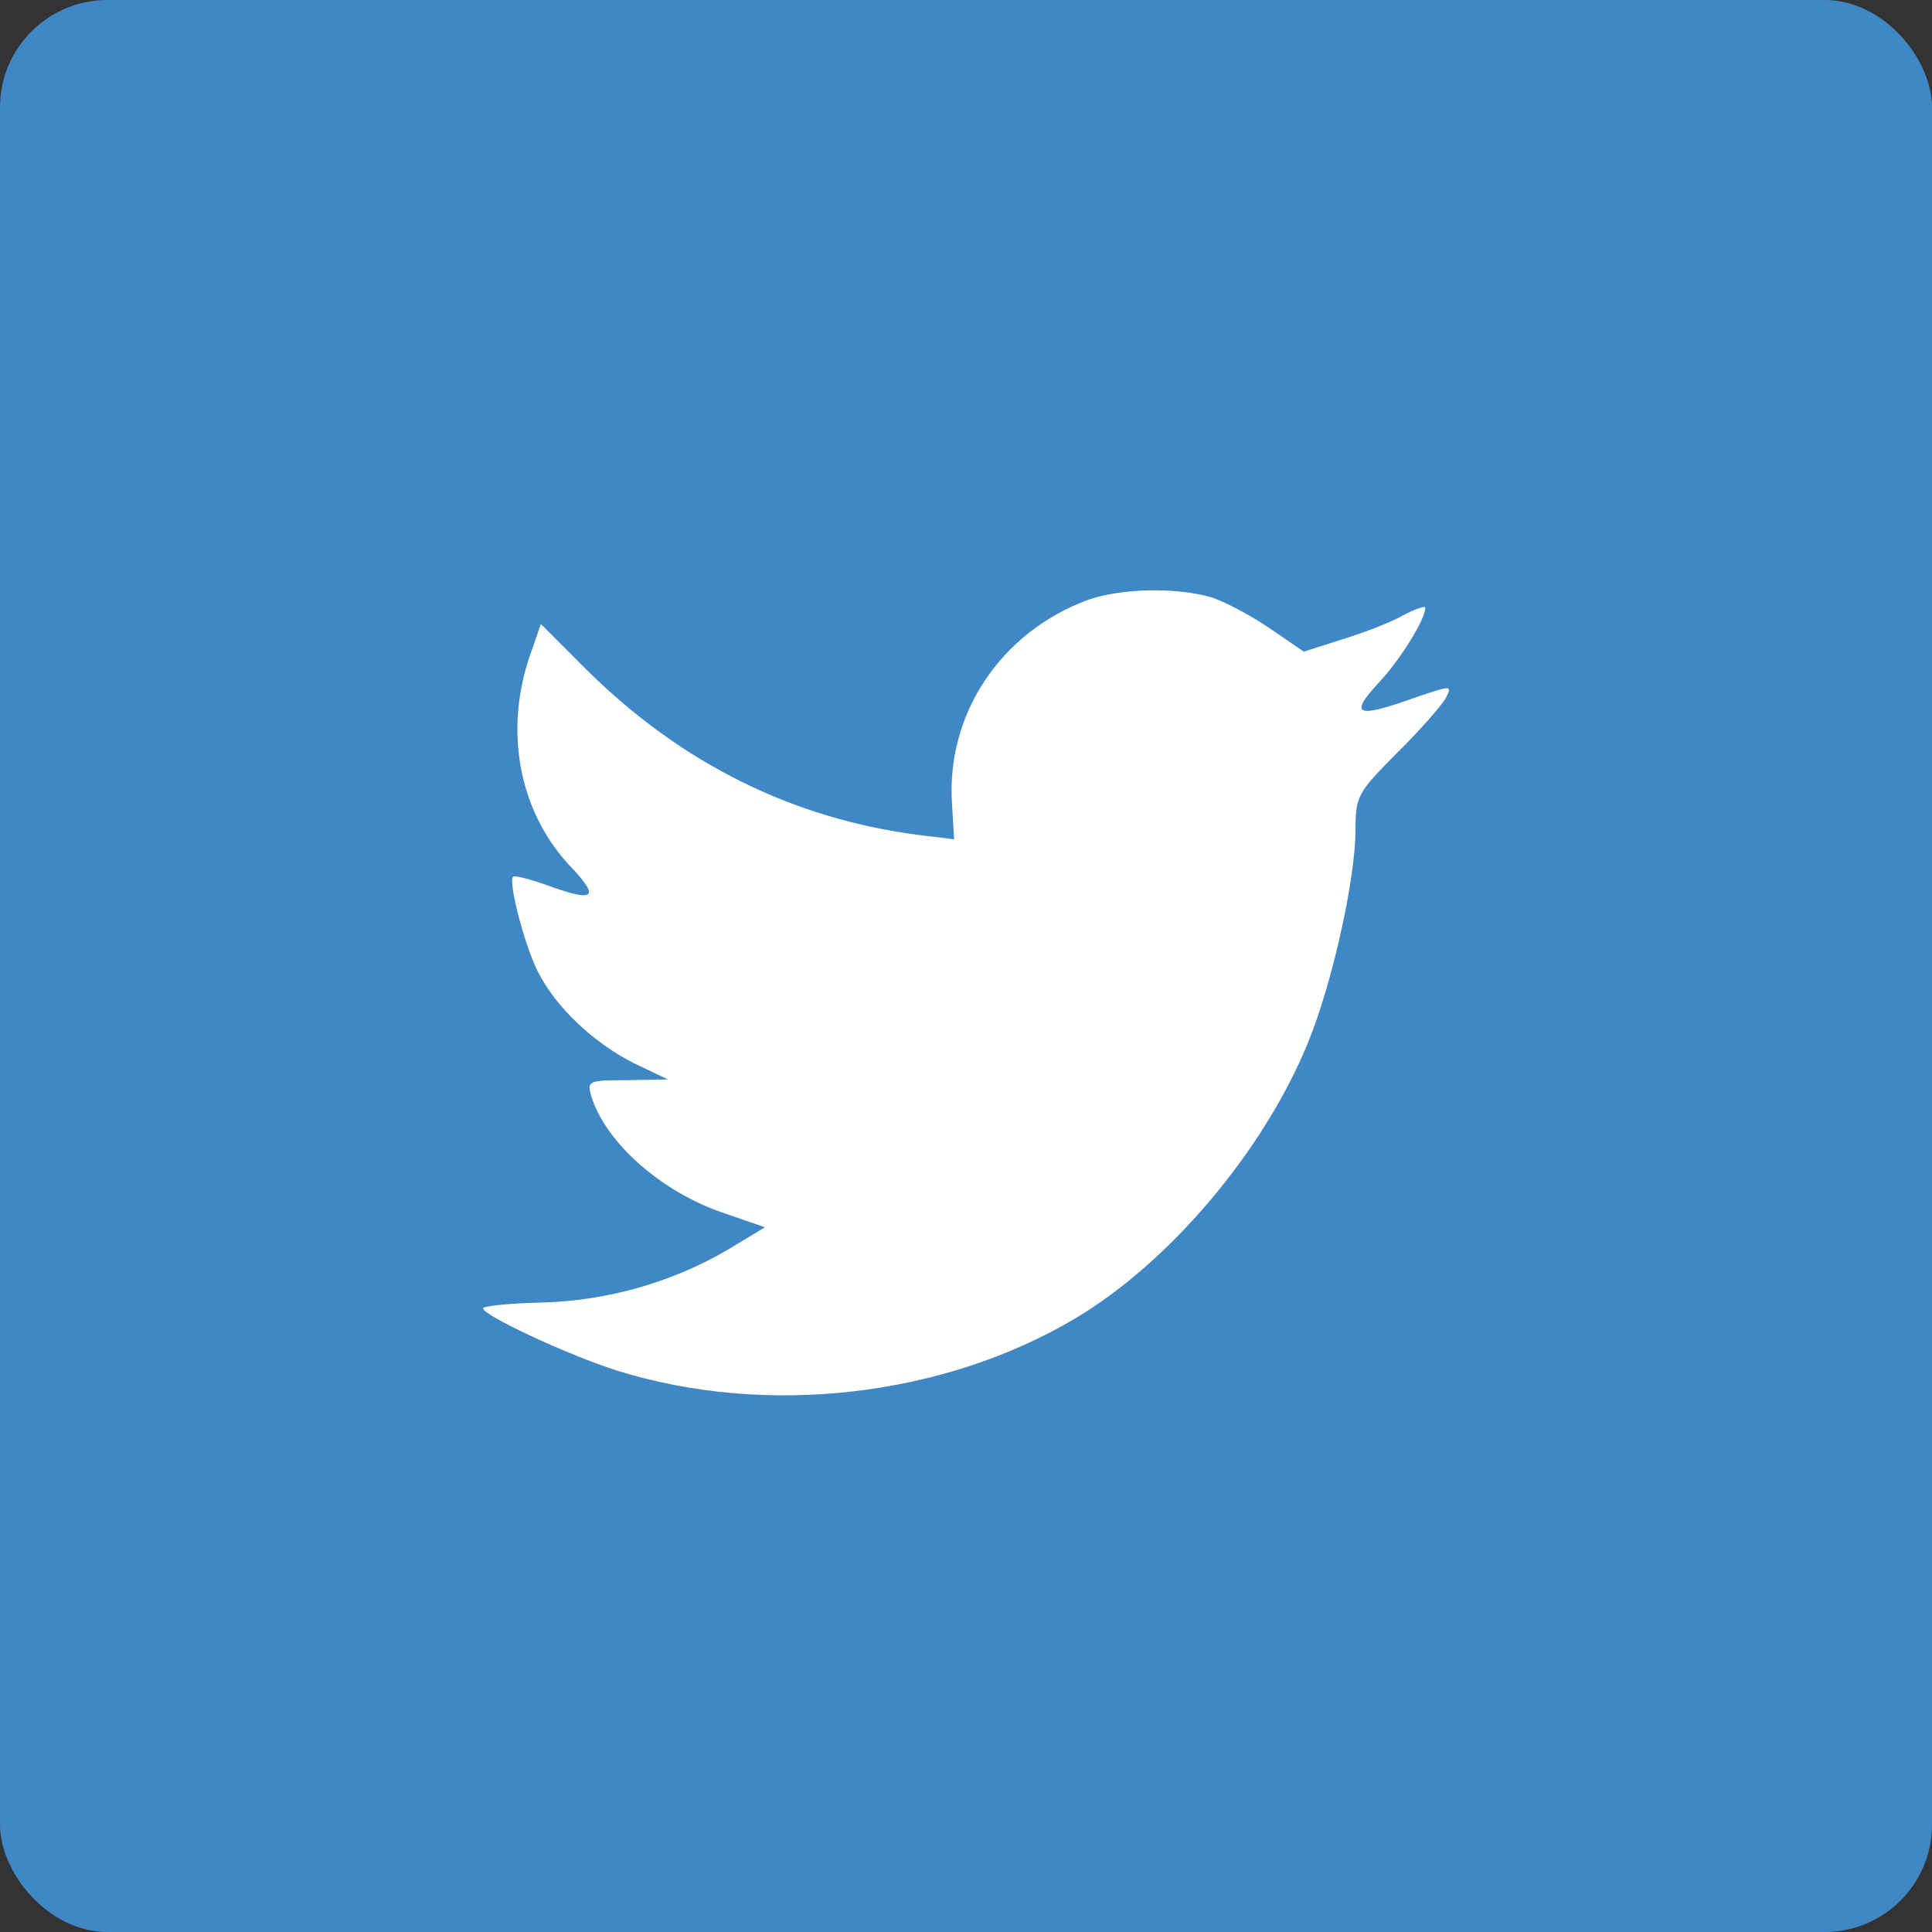 <svg width="36" height="36" viewBox="0 0 36 36" fill="none" xmlns="http://www.w3.org/2000/svg">
<rect x="0" y="0" width="36" height="36" fill="#333333" stroke="none"/>
<rect width="36" height="36" rx="2" fill="#3F88C5"/>
<path fill-rule="evenodd" clip-rule="evenodd" d="M17.74 14.99L17.779 15.639L17.129 15.56C14.762 15.255 12.694 14.222 10.938 12.488L10.079 11.627L9.858 12.263C9.39 13.679 9.689 15.176 10.665 16.182C11.185 16.738 11.068 16.817 10.171 16.486C9.858 16.381 9.585 16.301 9.559 16.341C9.468 16.433 9.78 17.638 10.027 18.115C10.366 18.777 11.055 19.426 11.809 19.81L12.447 20.114L11.692 20.128C10.964 20.128 10.938 20.141 11.016 20.419C11.276 21.279 12.303 22.193 13.448 22.59L14.254 22.868L13.552 23.292C12.512 23.901 11.289 24.245 10.066 24.272C9.481 24.285 9 24.338 9 24.378C9 24.51 10.587 25.252 11.51 25.543C14.28 26.404 17.571 26.033 20.042 24.563C21.798 23.517 23.554 21.438 24.373 19.426C24.815 18.353 25.258 16.394 25.258 15.454C25.258 14.845 25.297 14.765 26.025 14.037C26.454 13.613 26.857 13.15 26.935 13.017C27.065 12.766 27.052 12.766 26.389 12.991C25.284 13.388 25.127 13.335 25.674 12.739C26.077 12.316 26.558 11.548 26.558 11.323C26.558 11.283 26.363 11.349 26.142 11.468C25.908 11.601 25.388 11.799 24.997 11.918L24.295 12.143L23.658 11.707C23.307 11.468 22.812 11.203 22.552 11.124C21.889 10.939 20.875 10.965 20.276 11.177C18.65 11.773 17.623 13.309 17.74 14.99Z" fill="white"/>
</svg>
